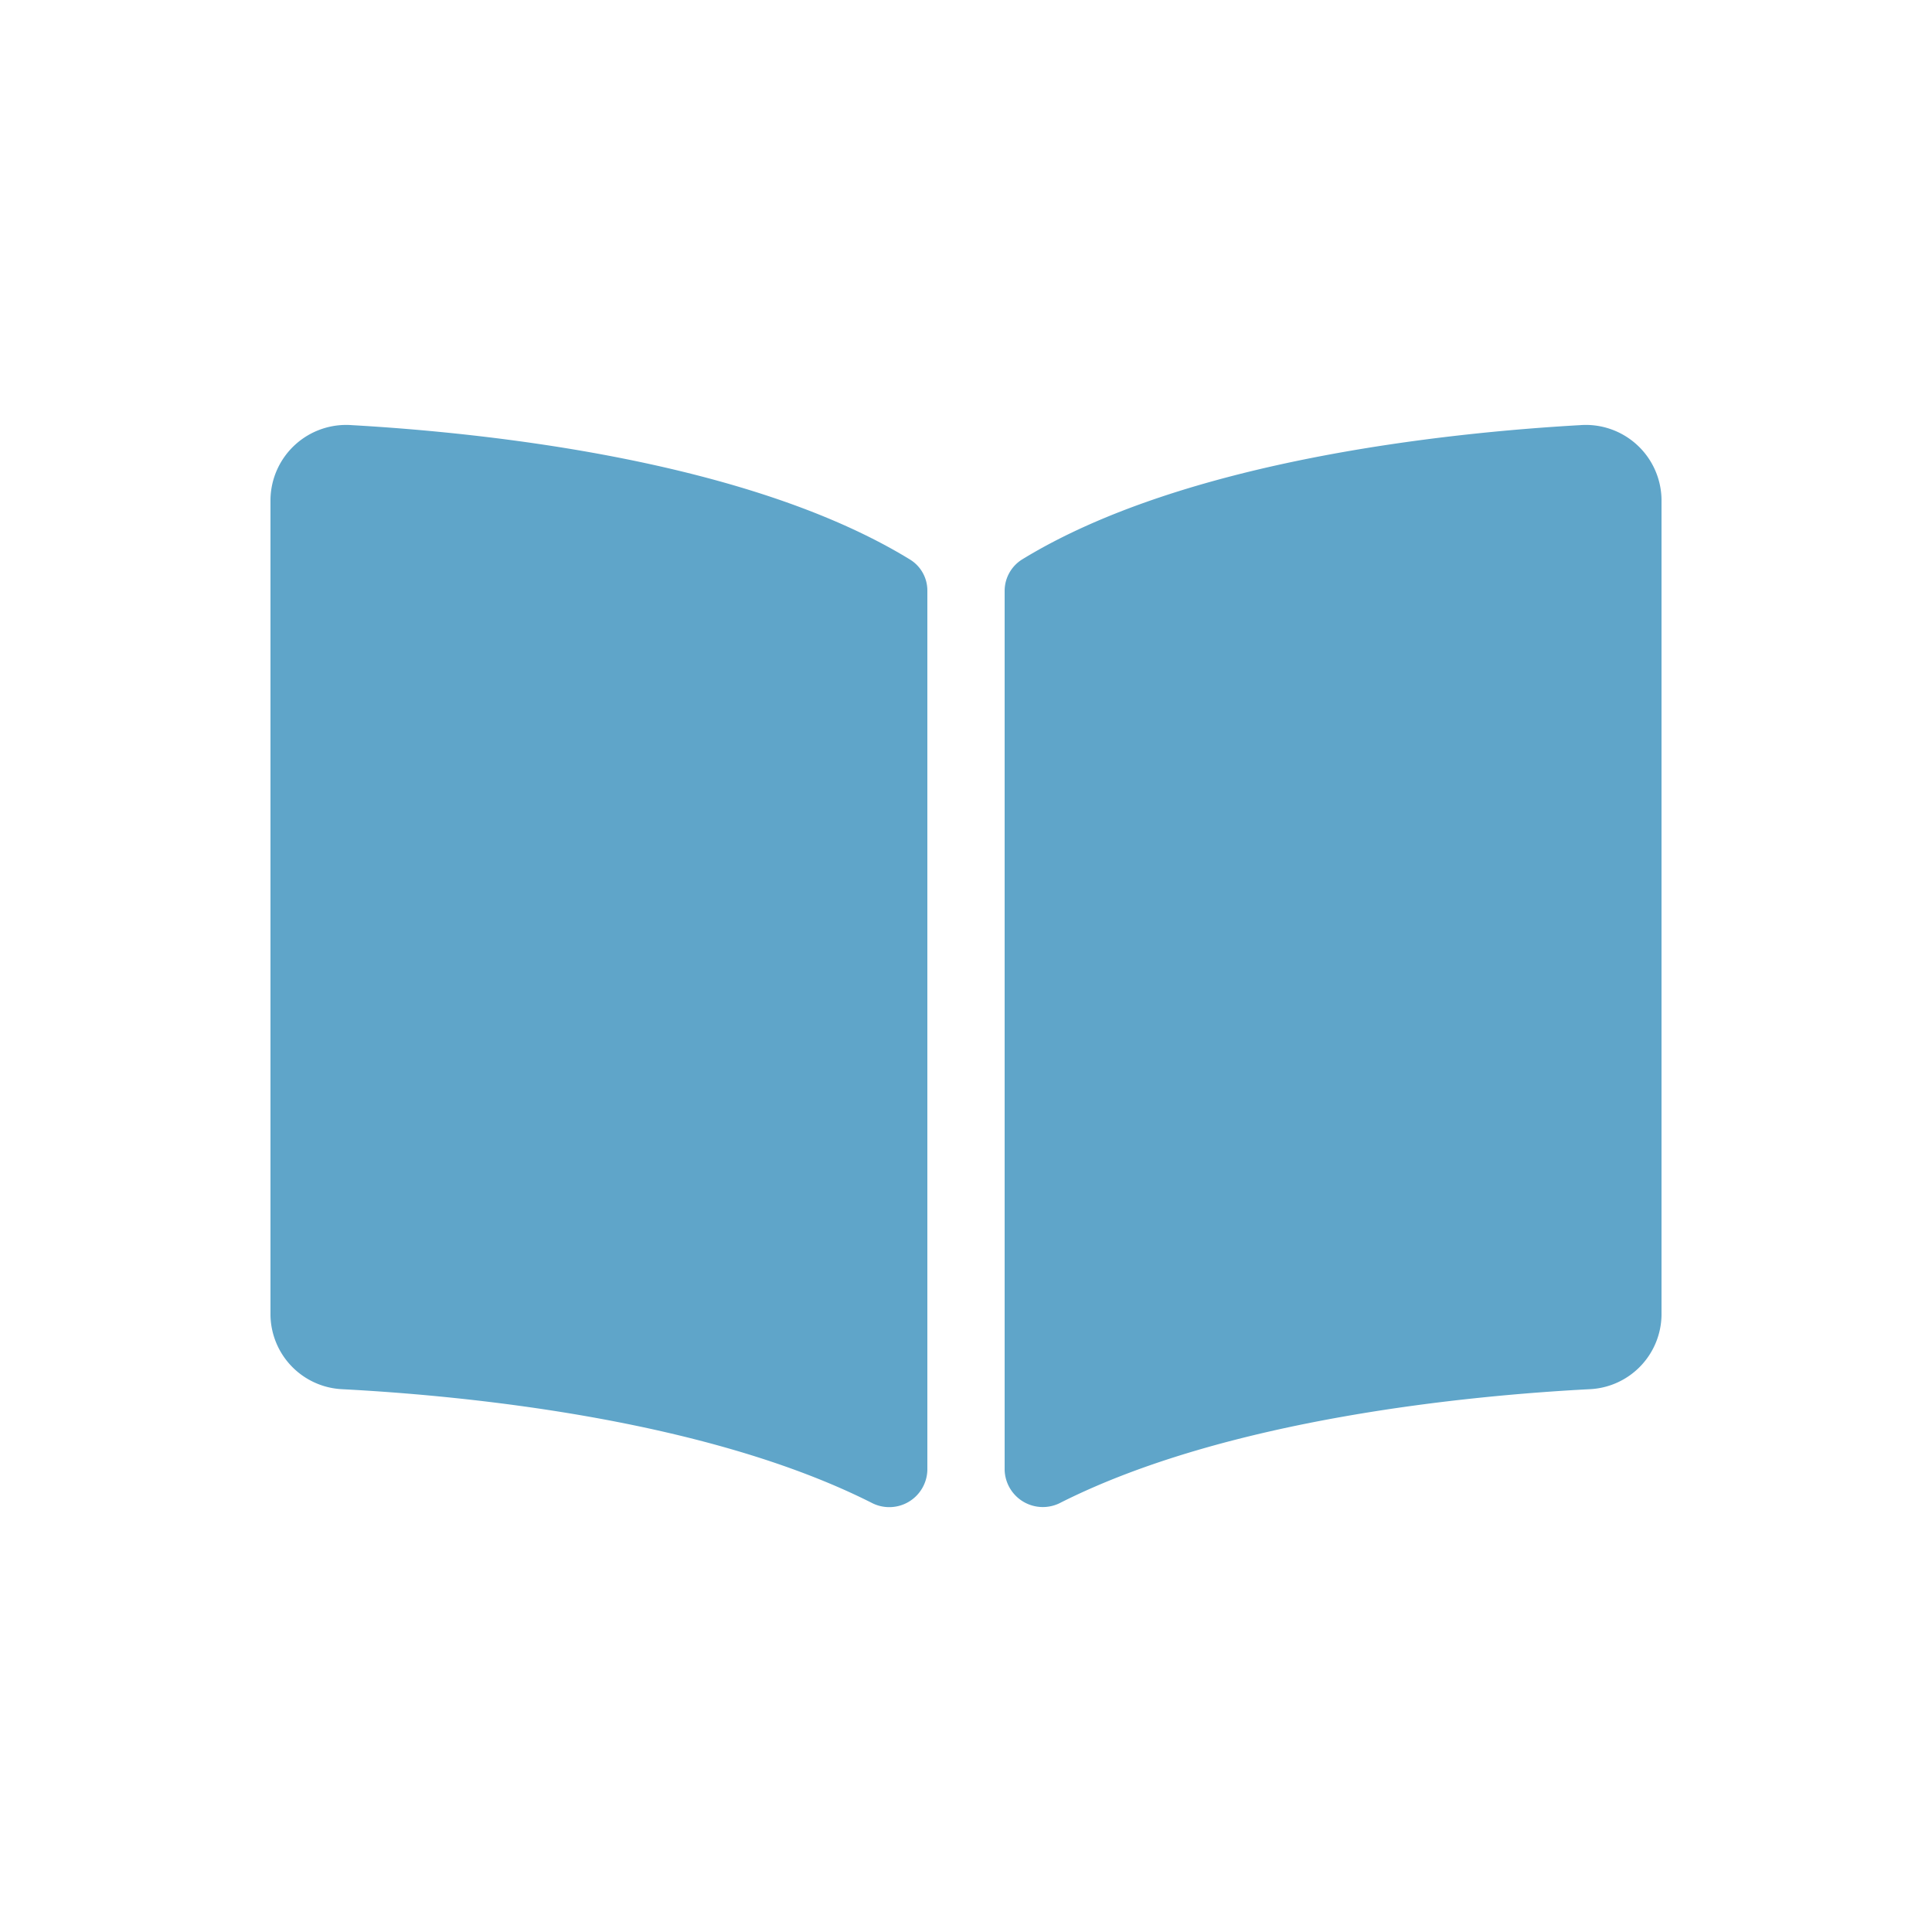 <?xml version="1.0" encoding="utf-8"?>
<svg xmlns="http://www.w3.org/2000/svg" width="100" height="100" viewBox="0 0 100 100"><path data-name="Rectangle 14" fill="none" d="M0 0h100v100H0z"/><path data-name="Path 772" d="M81.777 22.006c-6.85.389-20.465 1.8-28.87 6.949A1.922 1.922 0 0052 30.6v45.485a1.978 1.978 0 002.91 1.686c8.648-4.353 21.154-5.54 27.337-5.865A3.9 3.9 0 0086 68.074v-42.23a3.919 3.919 0 00-4.223-3.838zm-34.686 6.949c-8.4-5.145-22.019-6.559-28.869-6.949A3.92 3.92 0 0014 25.844v42.231a3.9 3.9 0 003.752 3.832c6.186.325 18.7 1.514 27.346 5.869A1.972 1.972 0 0048 76.094V30.579a1.882 1.882 0 00-.909-1.624z" fill="#5fa5c9"/></svg>